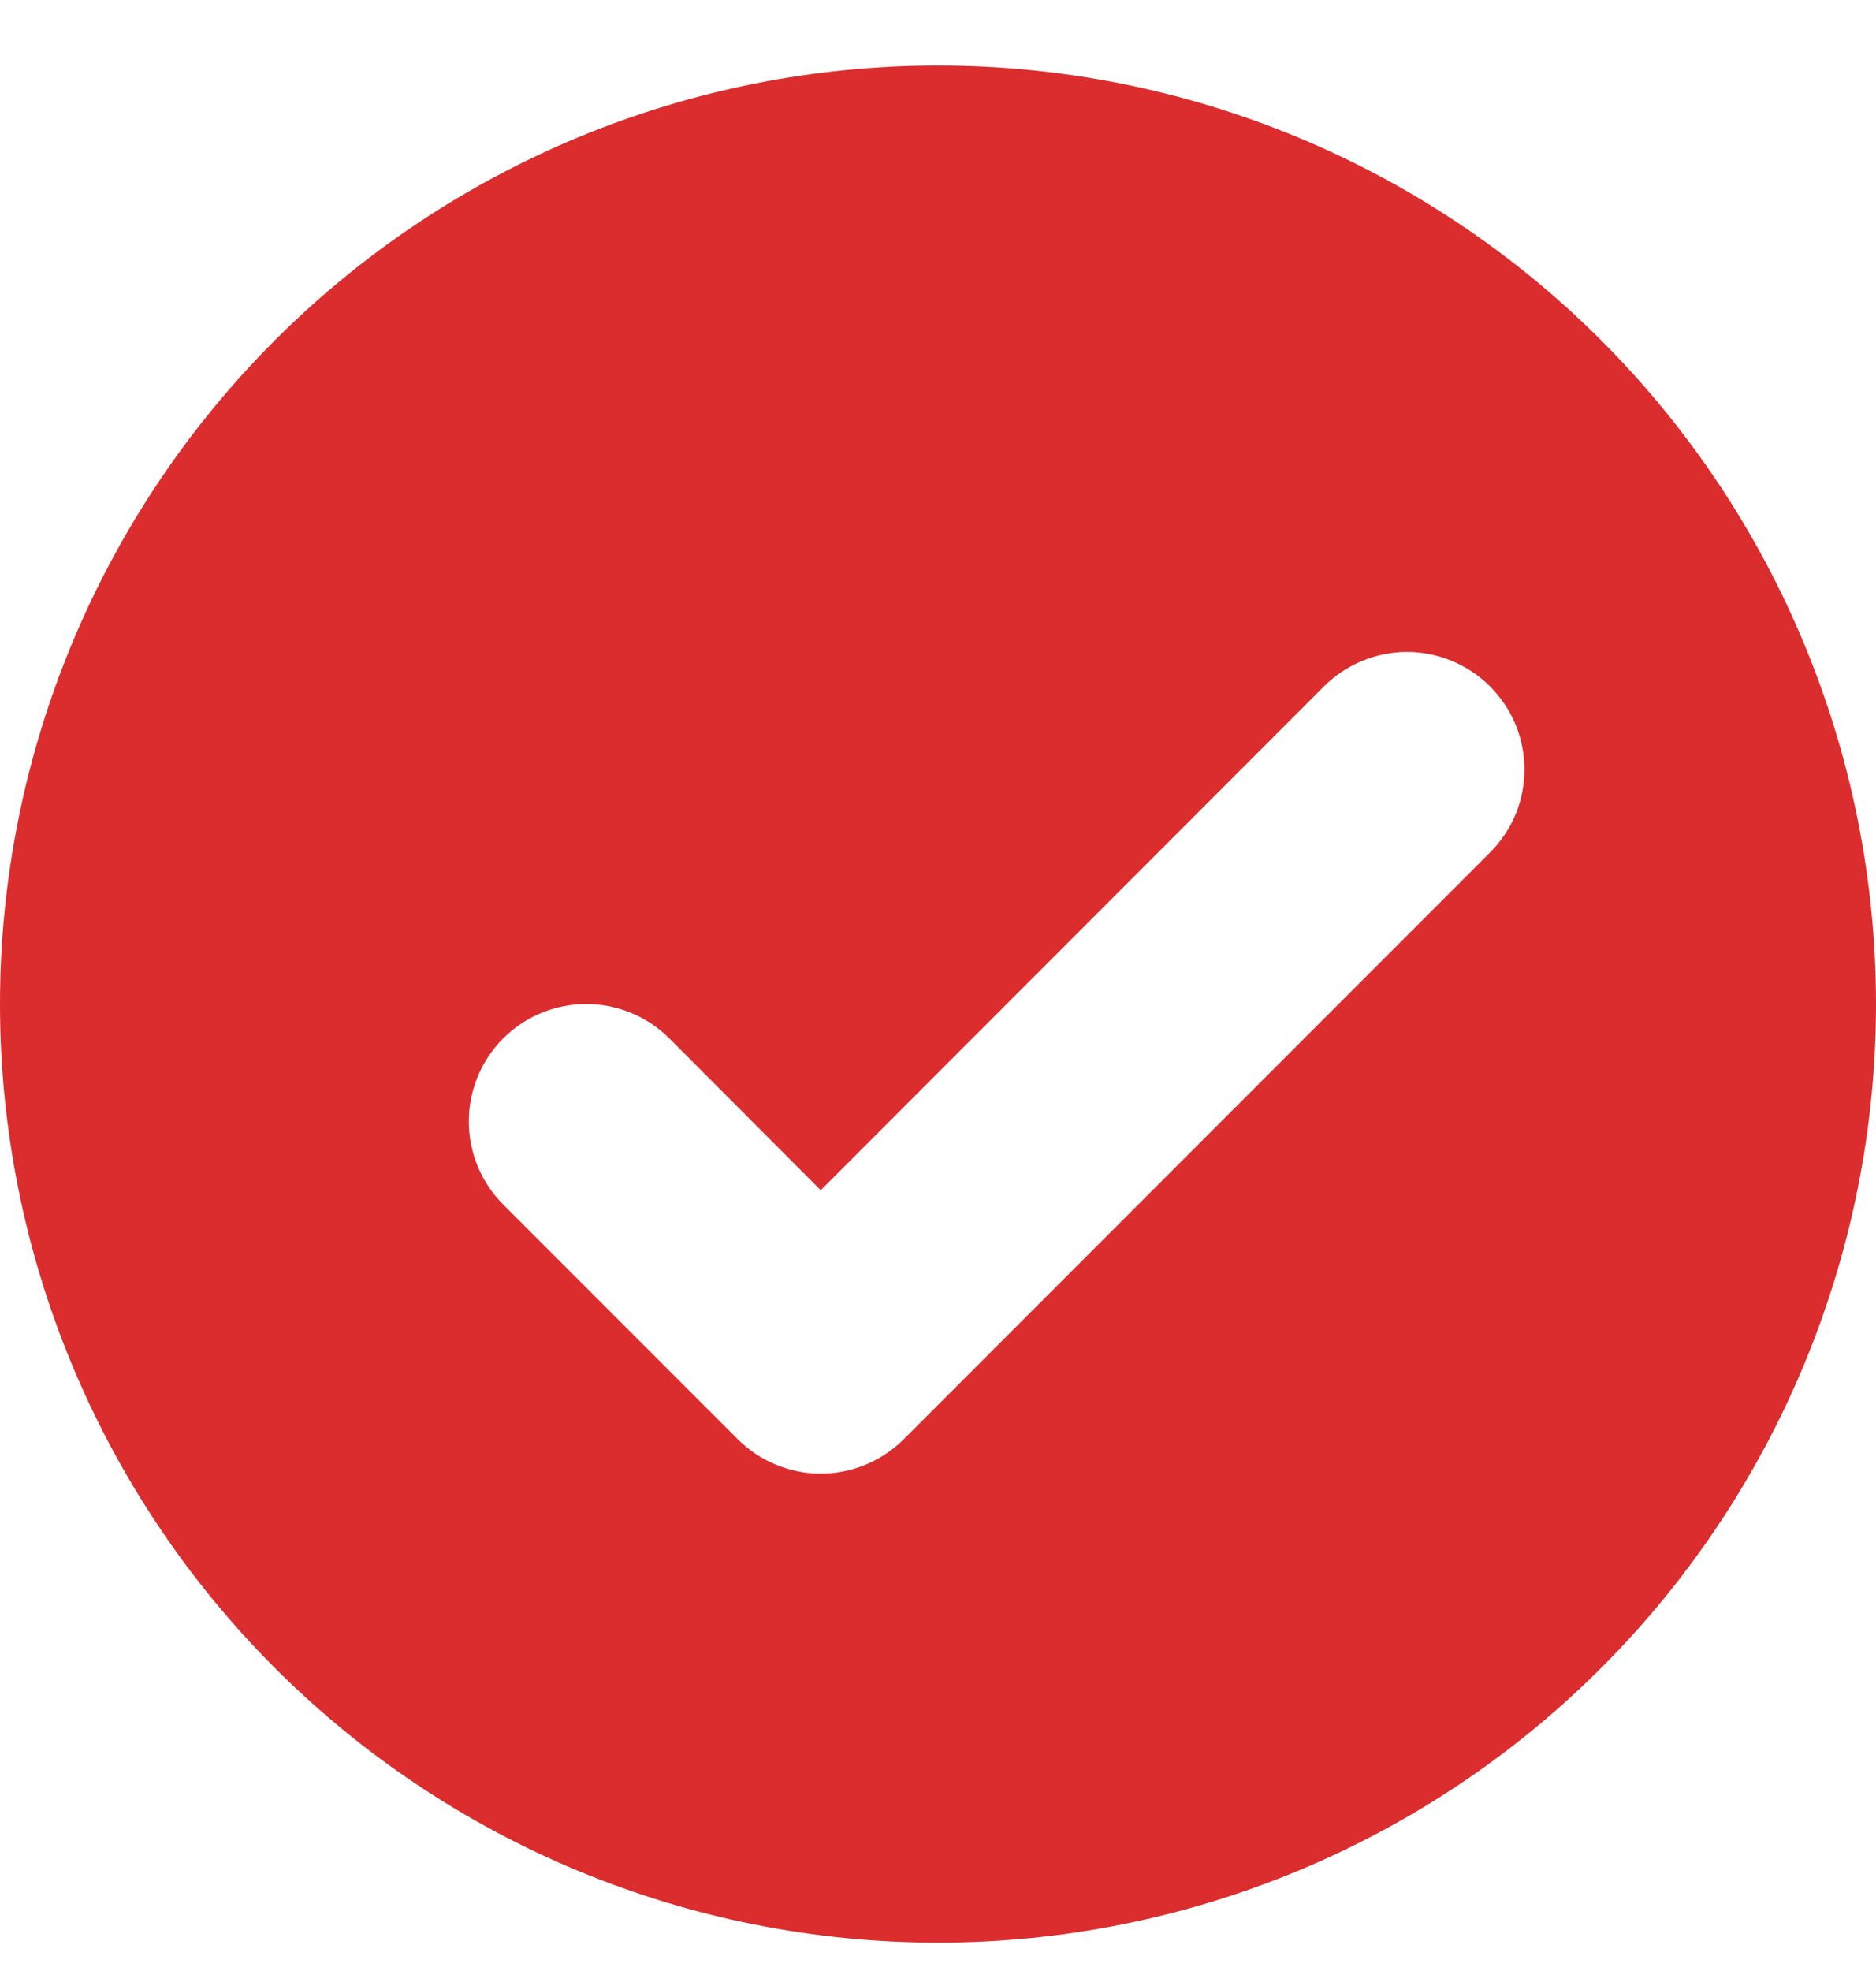 <svg width="20" height="21" viewBox="0 0 20 21" fill="none" xmlns="http://www.w3.org/2000/svg">
<path fill-rule="evenodd" clip-rule="evenodd" d="M20 10.698C20 13.351 18.946 15.894 17.071 17.77C15.196 19.645 12.652 20.698 10 20.698C7.348 20.698 4.804 19.645 2.929 17.77C1.054 15.894 0 13.351 0 10.698C0 8.046 1.054 5.503 2.929 3.627C4.804 1.752 7.348 0.698 10 0.698C12.652 0.698 15.196 1.752 17.071 3.627C18.946 5.503 20 8.046 20 10.698ZM15.885 7.313C16.001 7.43 16.094 7.568 16.157 7.719C16.22 7.871 16.252 8.034 16.252 8.198C16.252 8.363 16.22 8.526 16.157 8.678C16.094 8.829 16.001 8.967 15.885 9.083L9.635 15.334C9.519 15.45 9.381 15.542 9.229 15.605C9.077 15.668 8.914 15.701 8.75 15.701C8.586 15.701 8.423 15.668 8.271 15.605C8.119 15.542 7.981 15.45 7.865 15.334L5.365 12.834C5.13 12.599 4.998 12.28 4.998 11.948C4.998 11.617 5.13 11.298 5.365 11.063C5.6 10.829 5.918 10.697 6.25 10.697C6.582 10.697 6.9 10.829 7.135 11.063L8.75 12.681L14.115 7.313C14.231 7.197 14.369 7.105 14.521 7.042C14.673 6.979 14.836 6.946 15 6.946C15.164 6.946 15.327 6.979 15.479 7.042C15.631 7.105 15.769 7.197 15.885 7.313Z" fill="#DB2D2E"/>
</svg>
